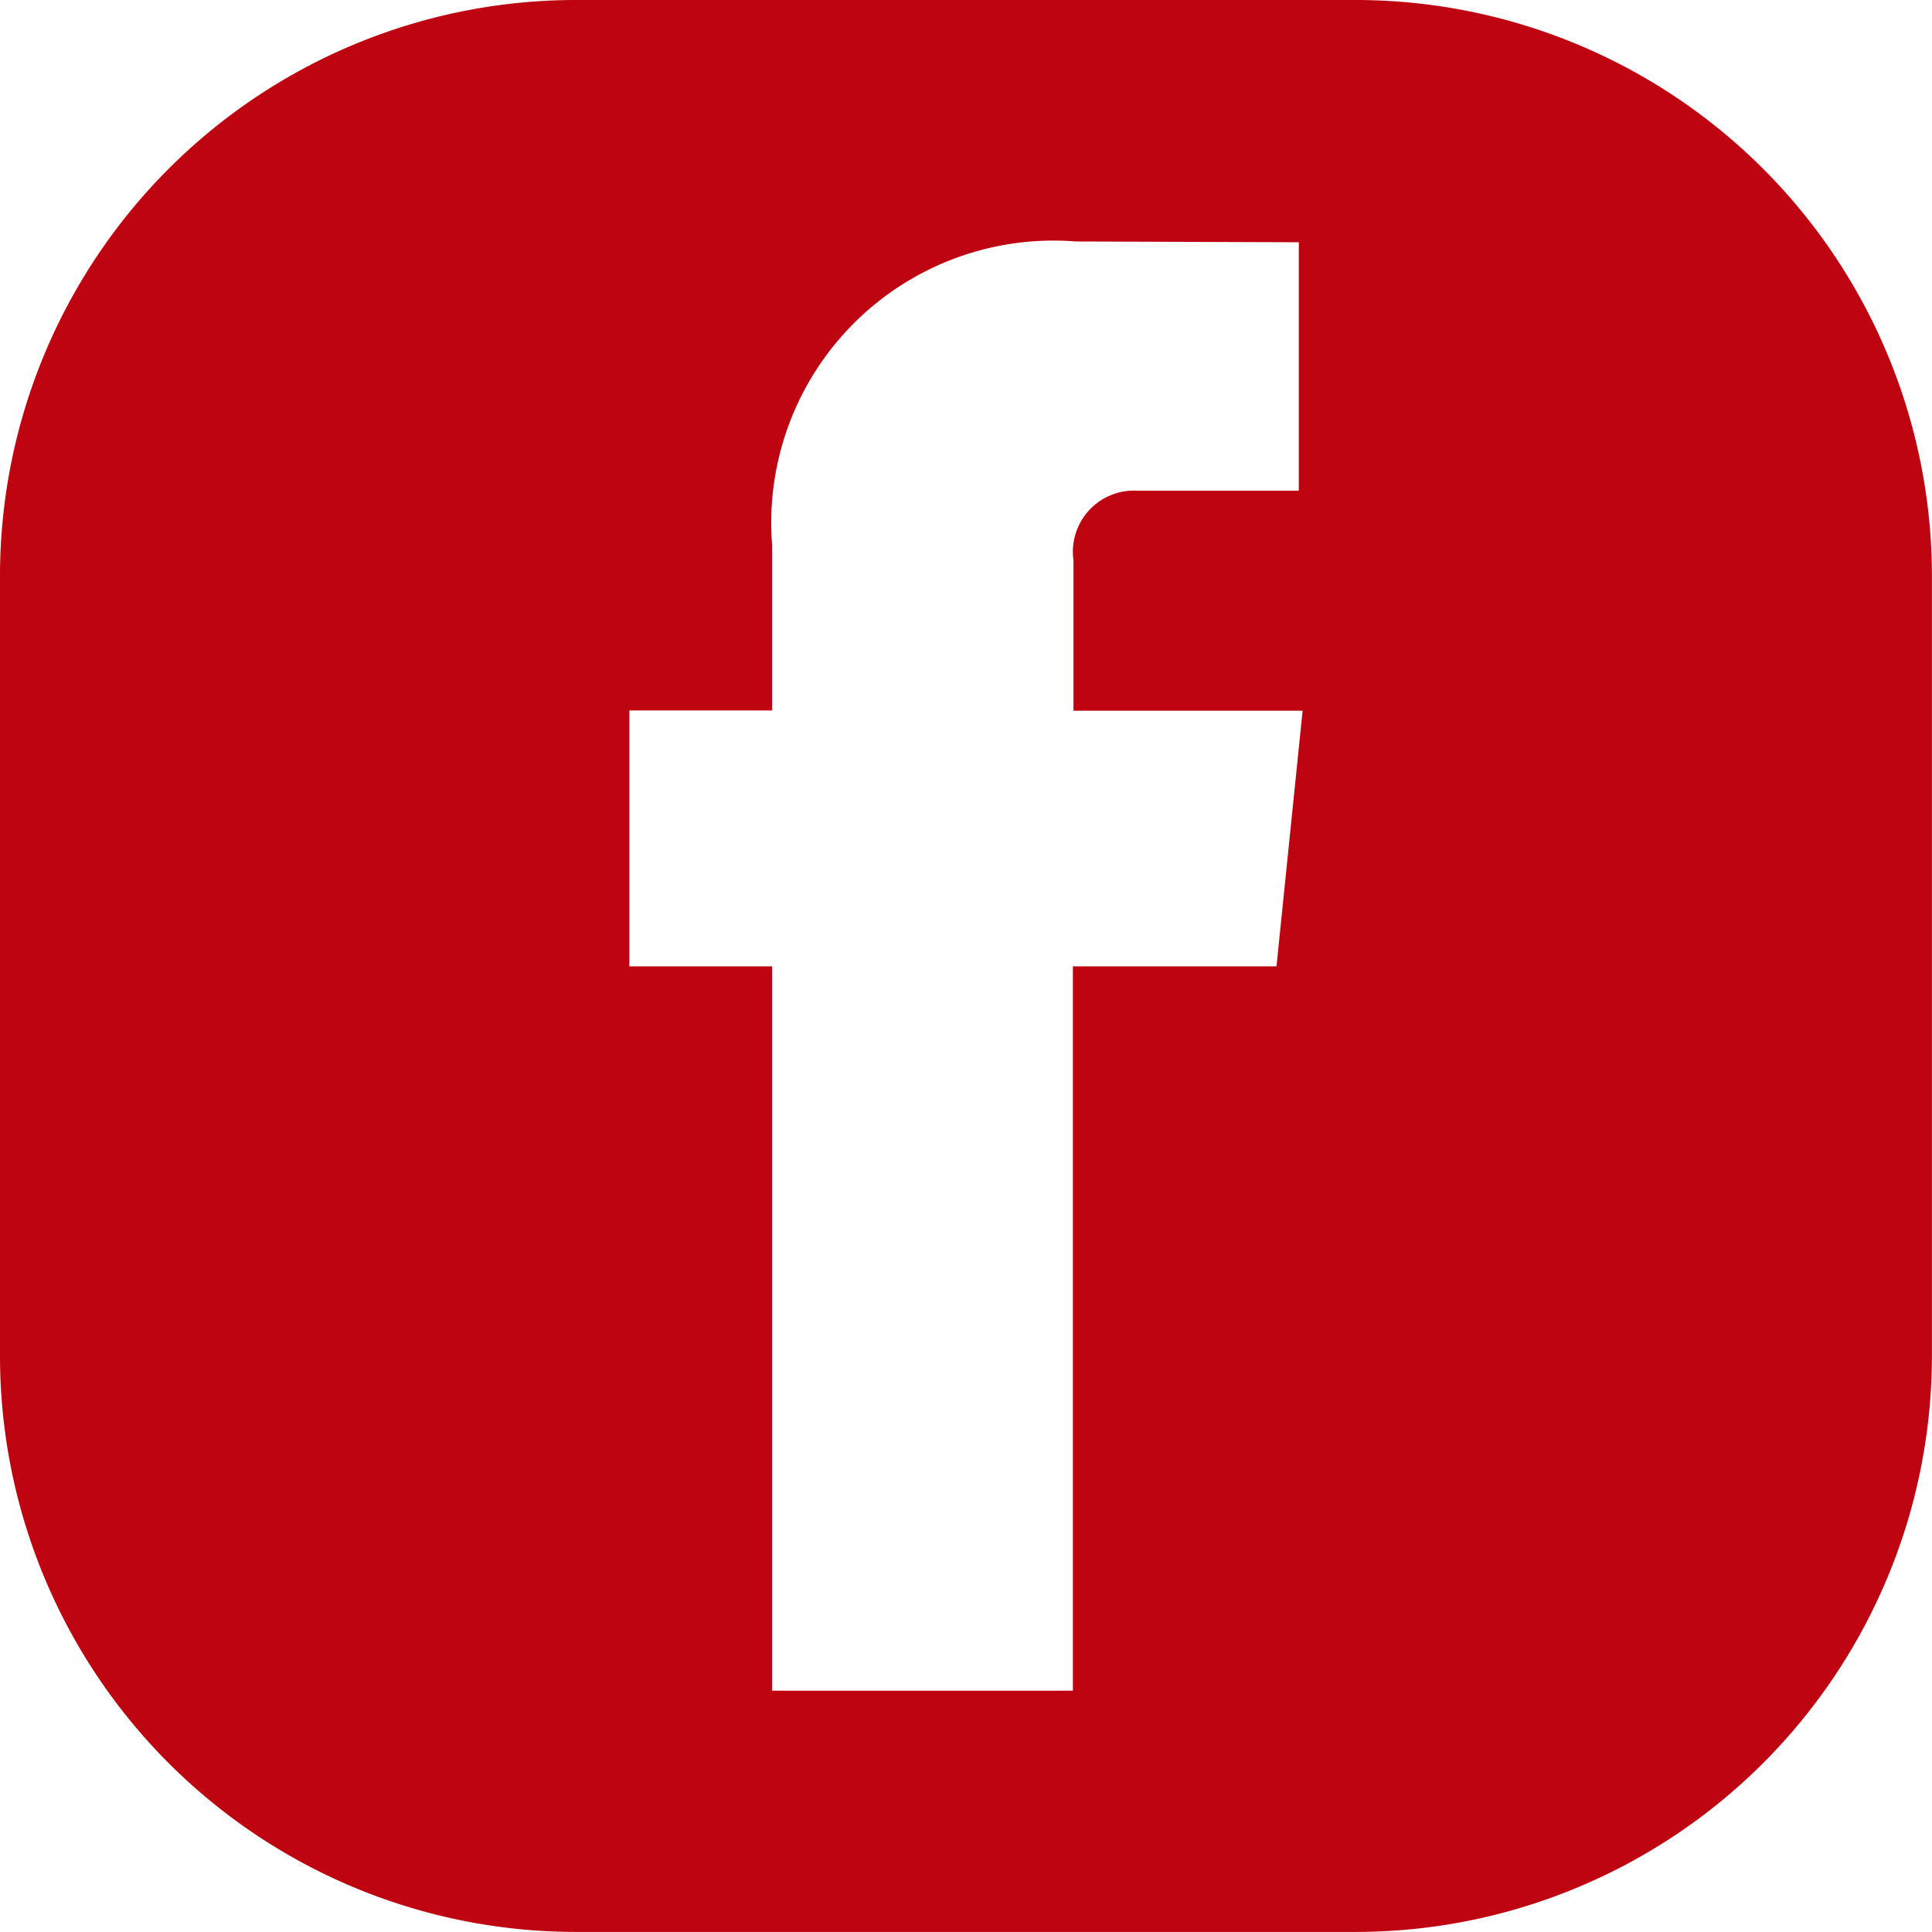 <svg xmlns="http://www.w3.org/2000/svg" width="27.074" height="27.074" viewBox="0 0 27.074 27.074">
  <path id="Path_5759" data-name="Path 5759" d="M744.271,243.208H733.328a8.072,8.072,0,0,0-8.063,8.063v10.942a8.073,8.073,0,0,0,8.063,8.068h10.942a8.077,8.077,0,0,0,8.068-8.068V251.271A8.076,8.076,0,0,0,744.271,243.208Zm-1.118,13.542H740.3V266.9h-4.215V256.75h-2v-3.586h2v-2.316a3.955,3.955,0,0,1,4.256-4.256l3.125.011v3.481H741.2a.857.857,0,0,0-.892.974v2.11h3.211Z" transform="translate(-725.265 -243.208)" fill="#bf0411"/>
</svg>
